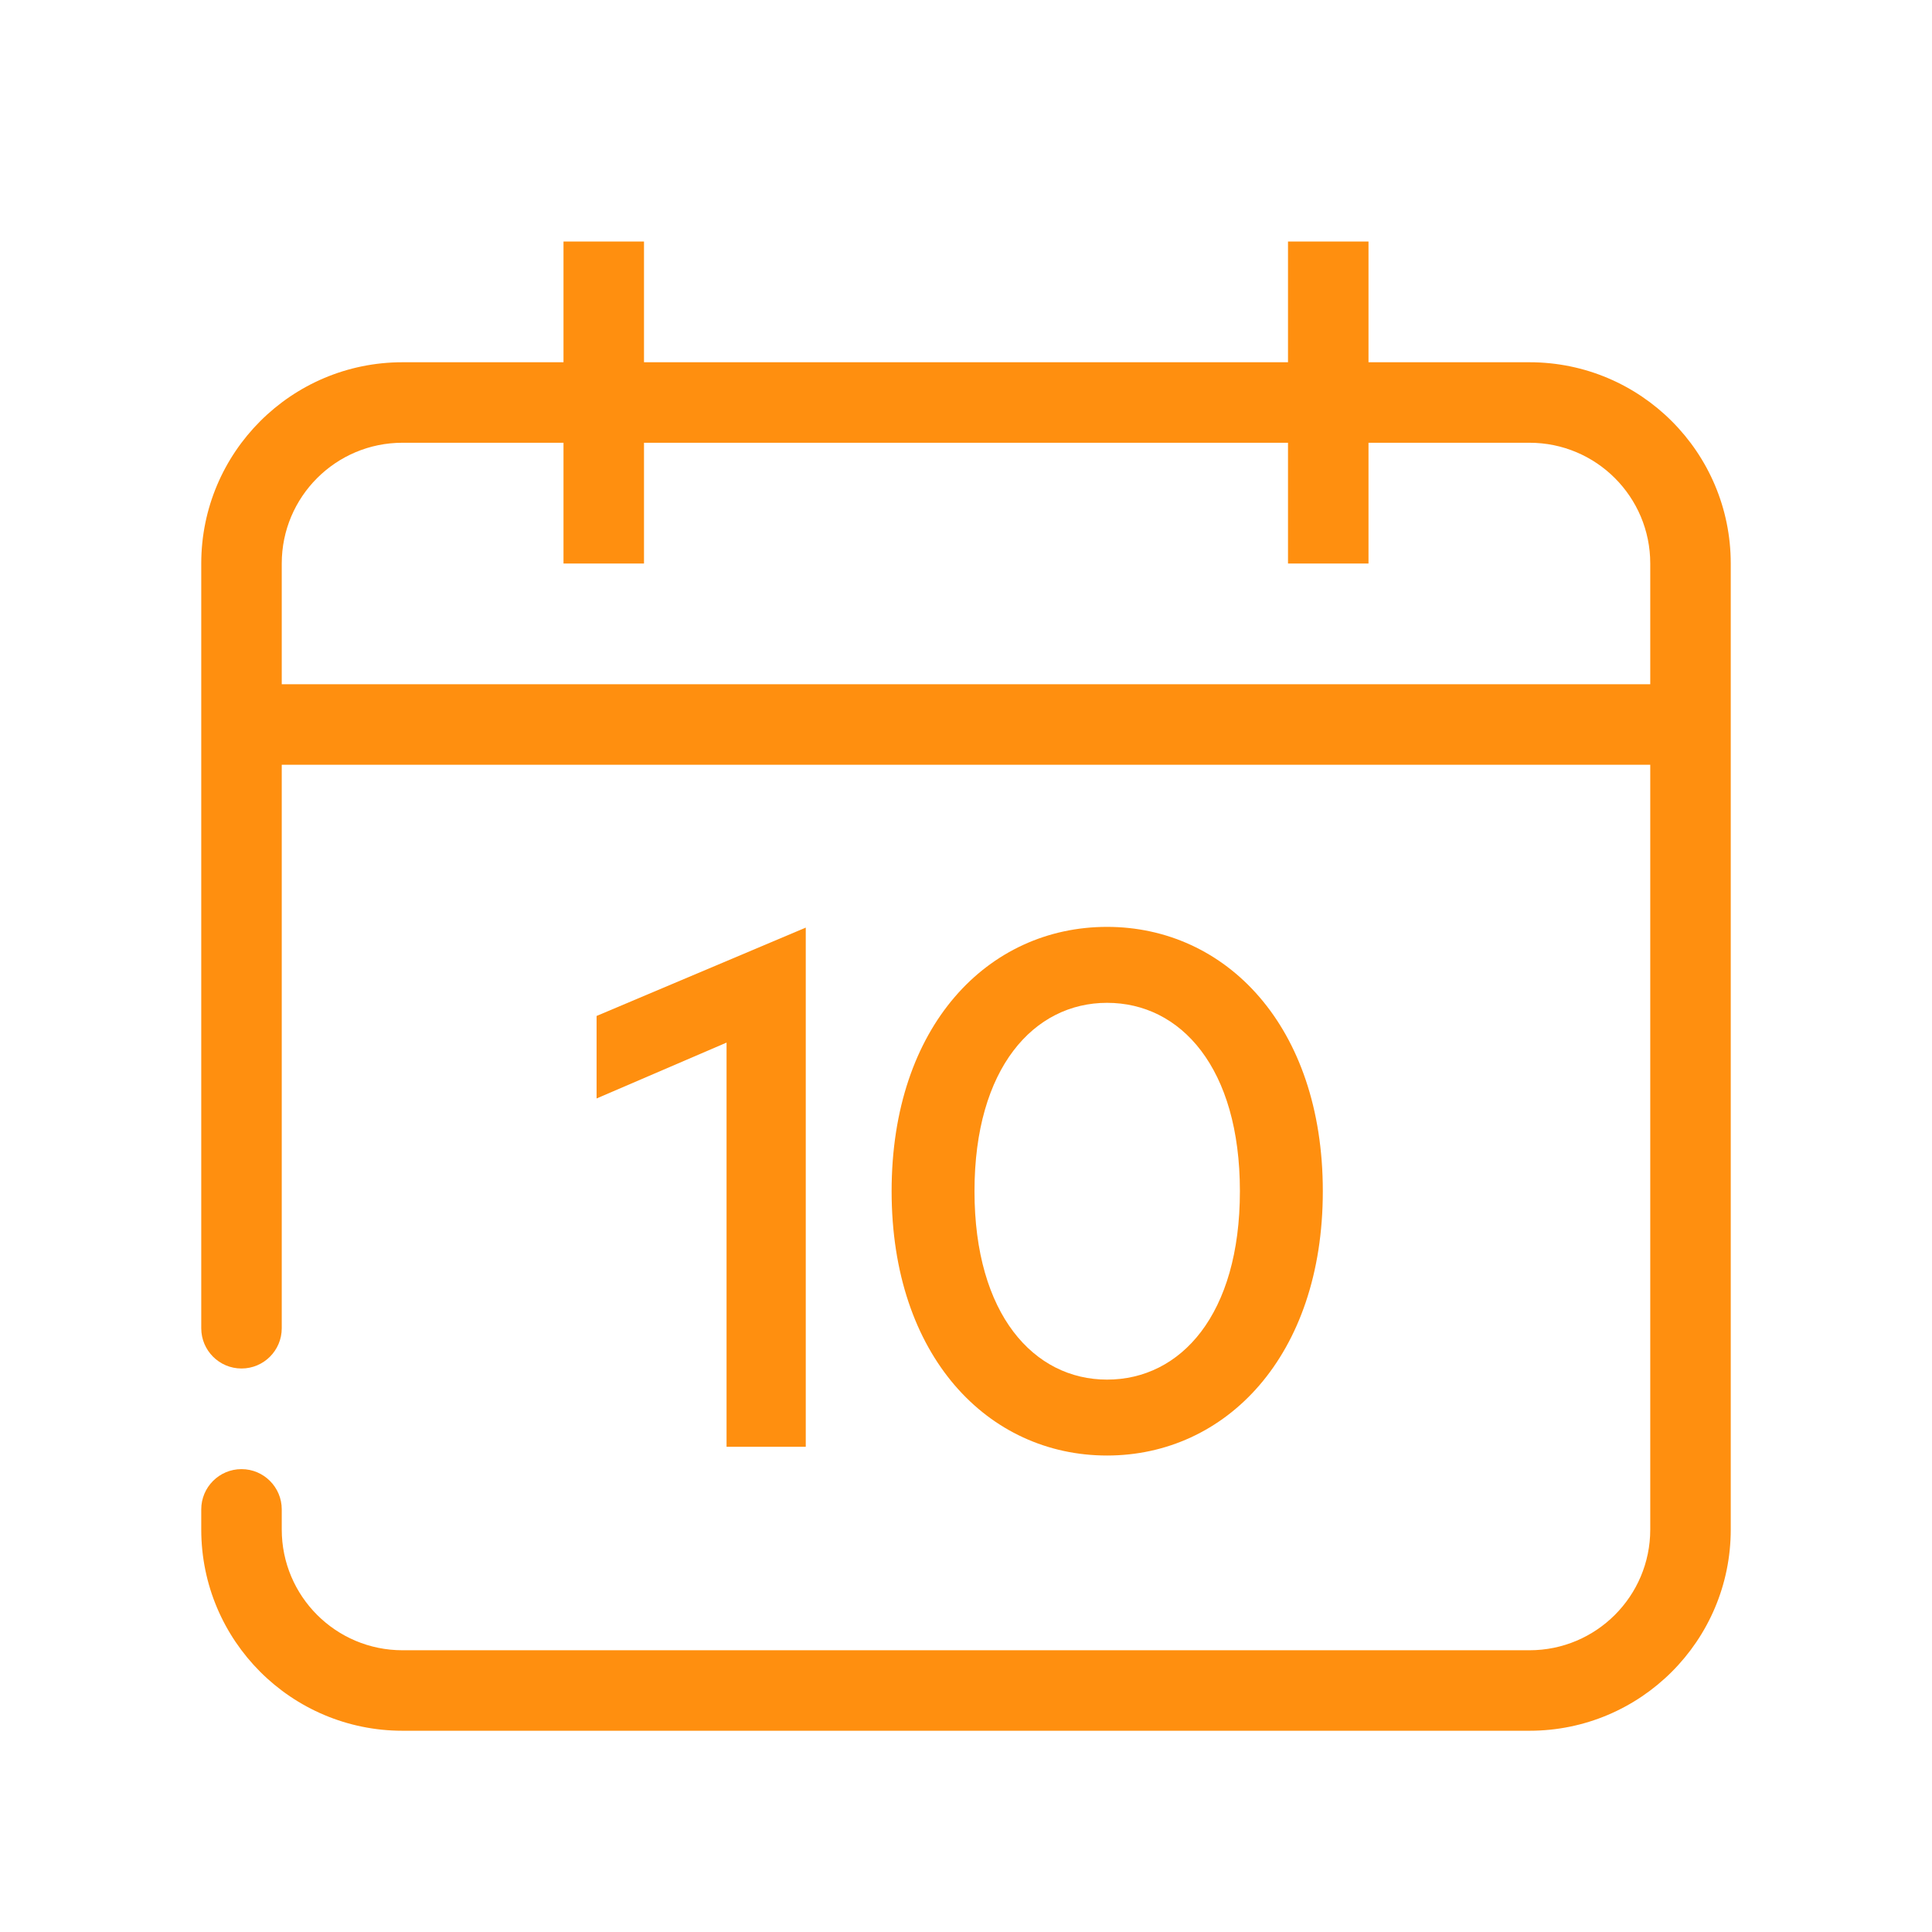 <?xml version="1.0" encoding="UTF-8"?>
<svg xmlns="http://www.w3.org/2000/svg" width="48" height="48" viewBox="0 0 48 48" fill="none">
  <g clip-path="url(#clip0_1103_7663)">
    <path fill-rule="evenodd" clip-rule="evenodd" d="M16 7V6H14V7V9H10C7.239 9 5 11.239 5 14V33C5 33.552 5.448 34 6 34C6.552 34 7 33.552 7 33V19H41V38C41 39.657 39.657 41 38 41H10C8.343 41 7 39.657 7 38V37.5C7 36.948 6.552 36.5 6 36.5C5.448 36.5 5 36.948 5 37.5V38C5 40.761 7.239 43 10 43H38C40.761 43 43 40.761 43 38V14C43 11.239 40.761 9 38 9H34V7V6H32V7V9H22H16V7ZM14 11V13V14H16V13V11H22H32V13V14H34V13V11H38C39.657 11 41 12.343 41 14V17H7V14C7 12.343 8.343 11 10 11H14Z" fill="#FF8F0F"></path>
    <path d="M27.504 36.162C24.547 36.162 22.152 33.695 22.152 29.595C22.152 25.486 24.547 23.028 27.504 23.028C30.452 23.028 32.865 25.486 32.865 29.595C32.865 33.695 30.452 36.162 27.504 36.162ZM27.504 34.276C29.336 34.276 30.805 32.661 30.805 29.595C30.805 26.529 29.336 24.915 27.504 24.915C25.69 24.915 24.211 26.529 24.211 29.595C24.211 32.661 25.69 34.276 27.504 34.276Z" fill="#FF8F0F"></path>
    <path d="M20.019 35.945H18.051V25.903L14.822 27.291V25.241L20.019 23.046V35.945Z" fill="#FF8F0F"></path>
  </g>
  <defs>
    <clipPath id="clip0_1103_7663">
      <rect width="48" height="48" fill="white"></rect>
    </clipPath>
  </defs>
</svg>
